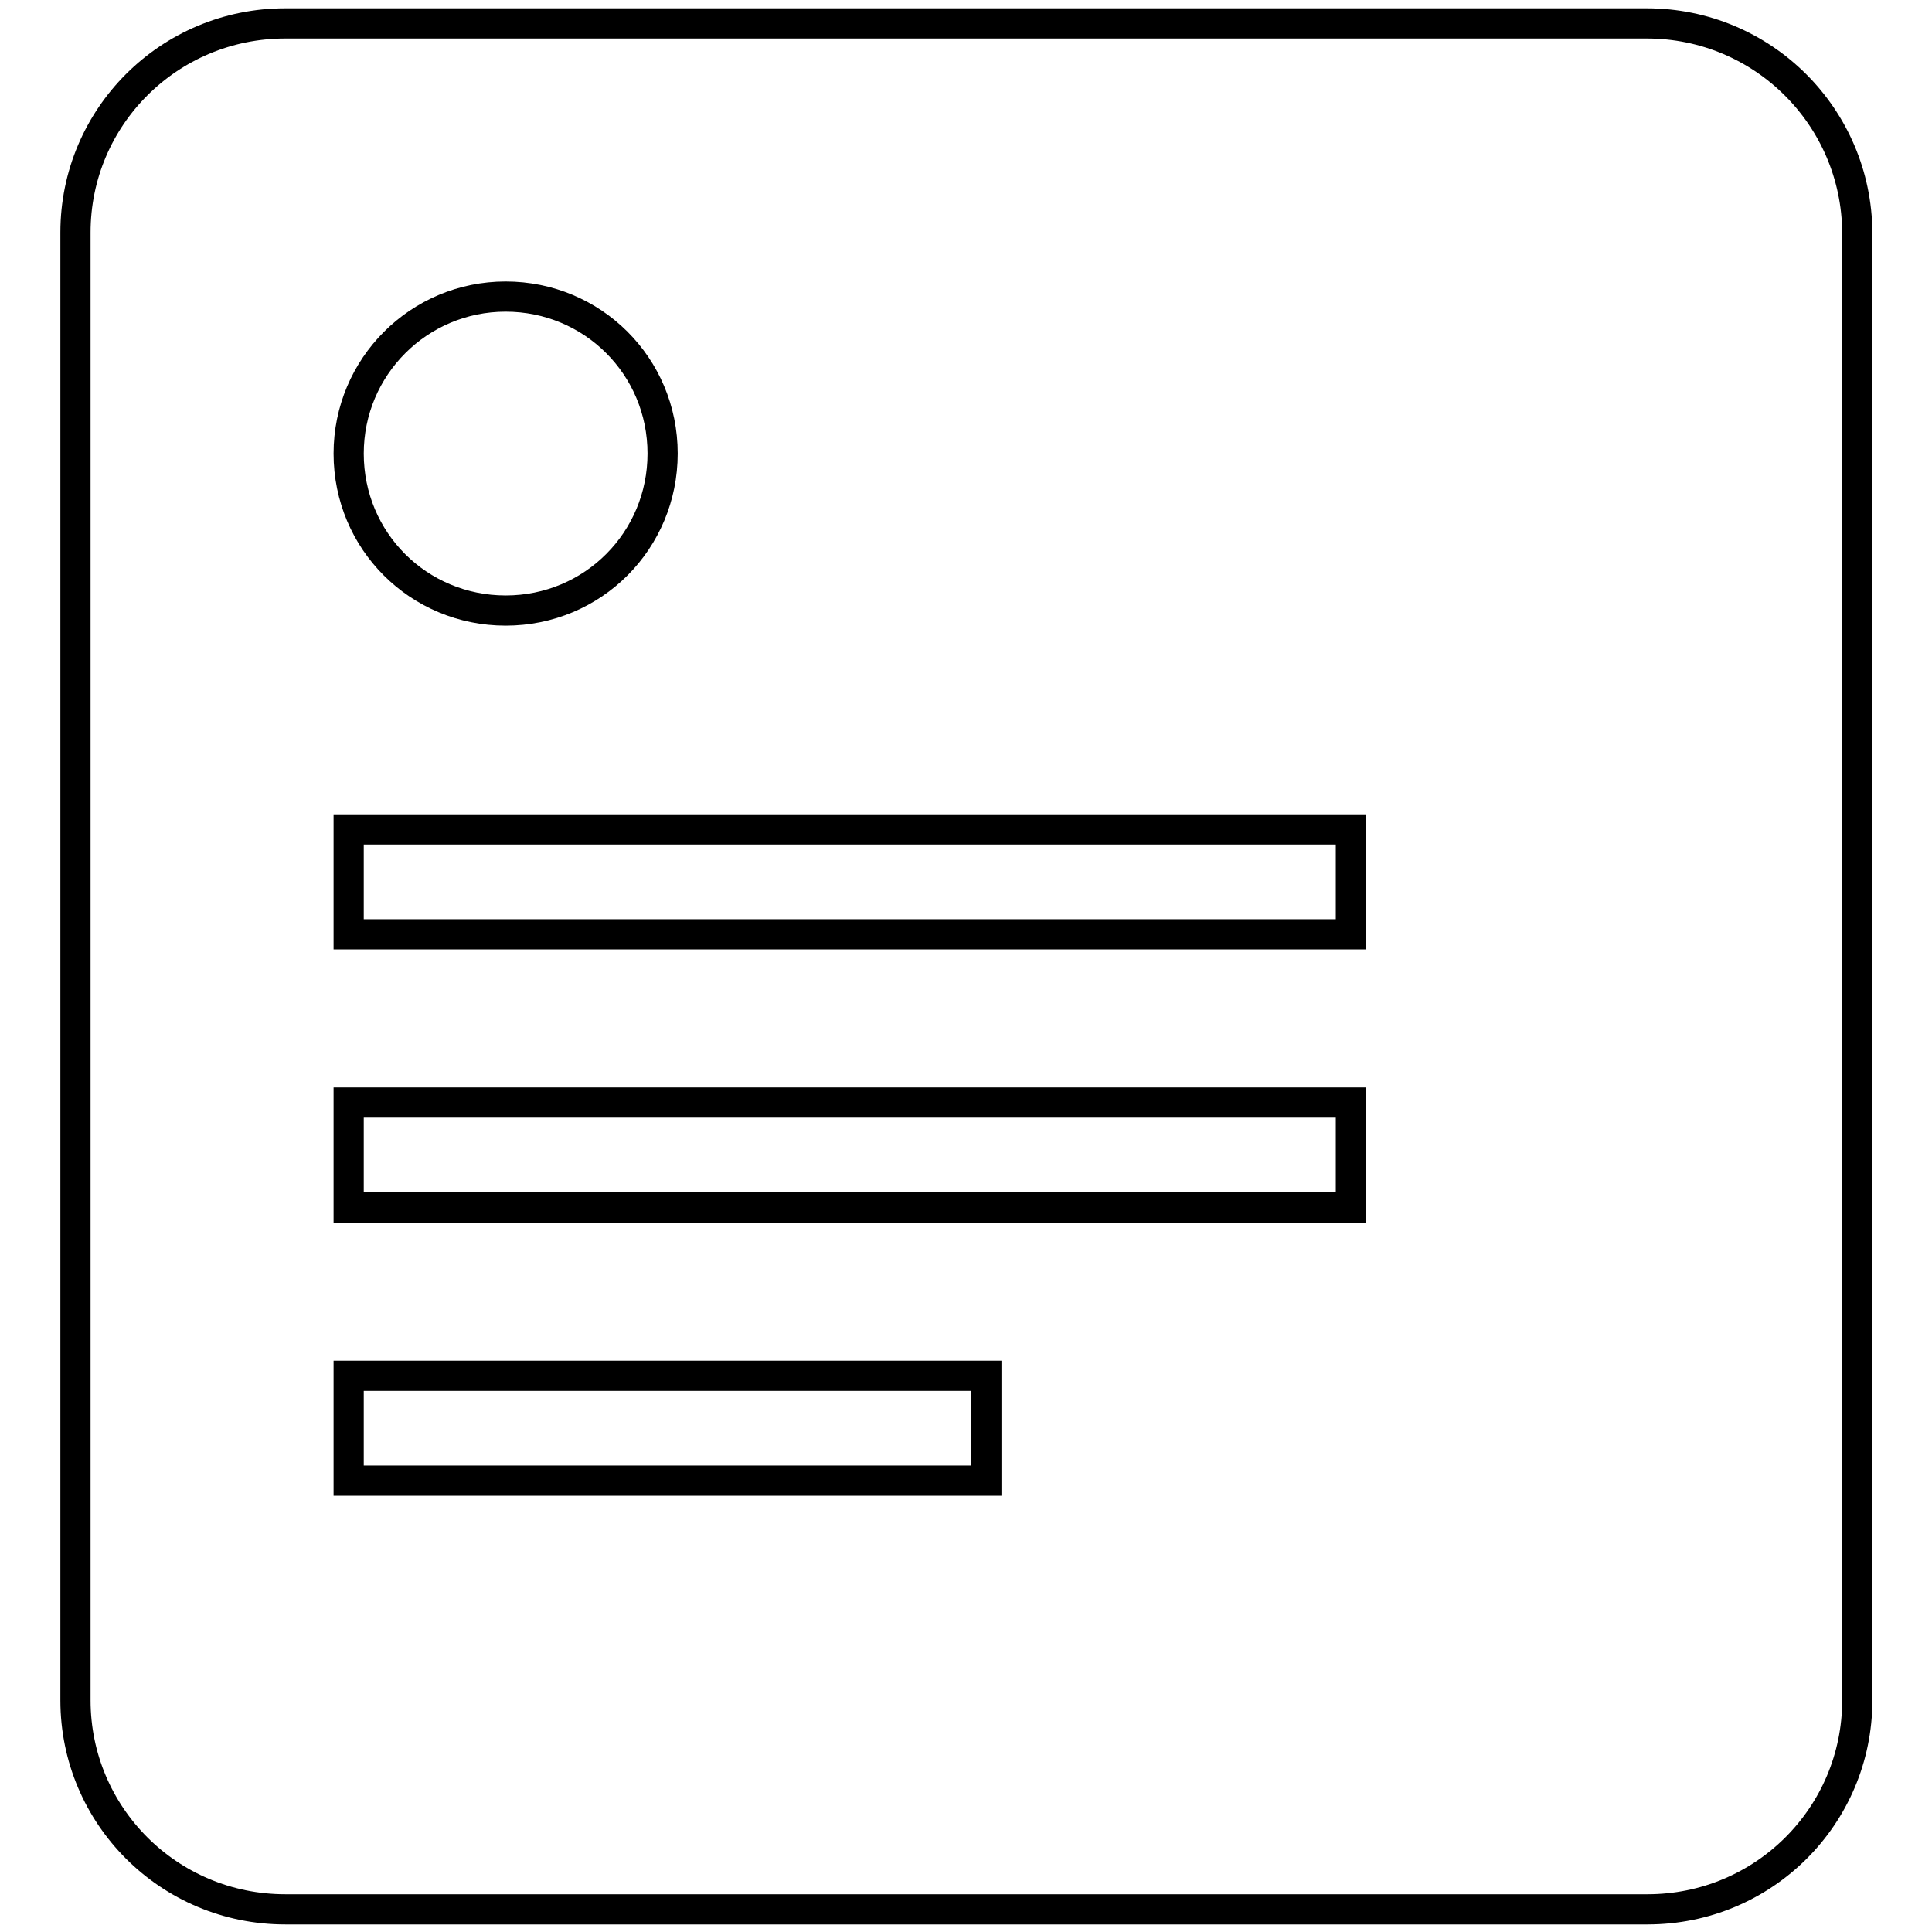 <?xml version="1.0" encoding="utf-8"?>
<!-- Svg Vector Icons : http://www.onlinewebfonts.com/icon -->
<!DOCTYPE svg PUBLIC "-//W3C//DTD SVG 1.1//EN" "http://www.w3.org/Graphics/SVG/1.1/DTD/svg11.dtd">
<svg version="1.1" xmlns="http://www.w3.org/2000/svg" xmlns:xlink="http://www.w3.org/1999/xlink" x="0px" y="0px" viewBox="0 0 256 256" enable-background="new 0 0 256 256" xml:space="preserve">
<g> <path stroke-width="4" fill-opacity="0" stroke="#000000"  d="M218.2,3.1H37.8C22.4,3.1,10,15.5,10,30.8v194.5c0,15.3,12.4,27.7,27.8,27.7h180.5 c15.4,0,27.8-12.4,27.8-27.7V30.8C246,15.5,233.6,3.1,218.2,3.1z M67,39.3c11.5,0,20.8,9.2,20.8,20.8c0,11.5-9.2,20.8-20.8,20.8 c-11.5,0-20.8-9.2-20.8-20.8C46.2,48.6,55.5,39.3,67,39.3z M130.7,196.2H46.2v-13.9h84.5V196.2z M179,160H46.2v-13.9H179V160z  M179,123.8H46.2v-13.9H179V123.8z"/></g>
</svg>